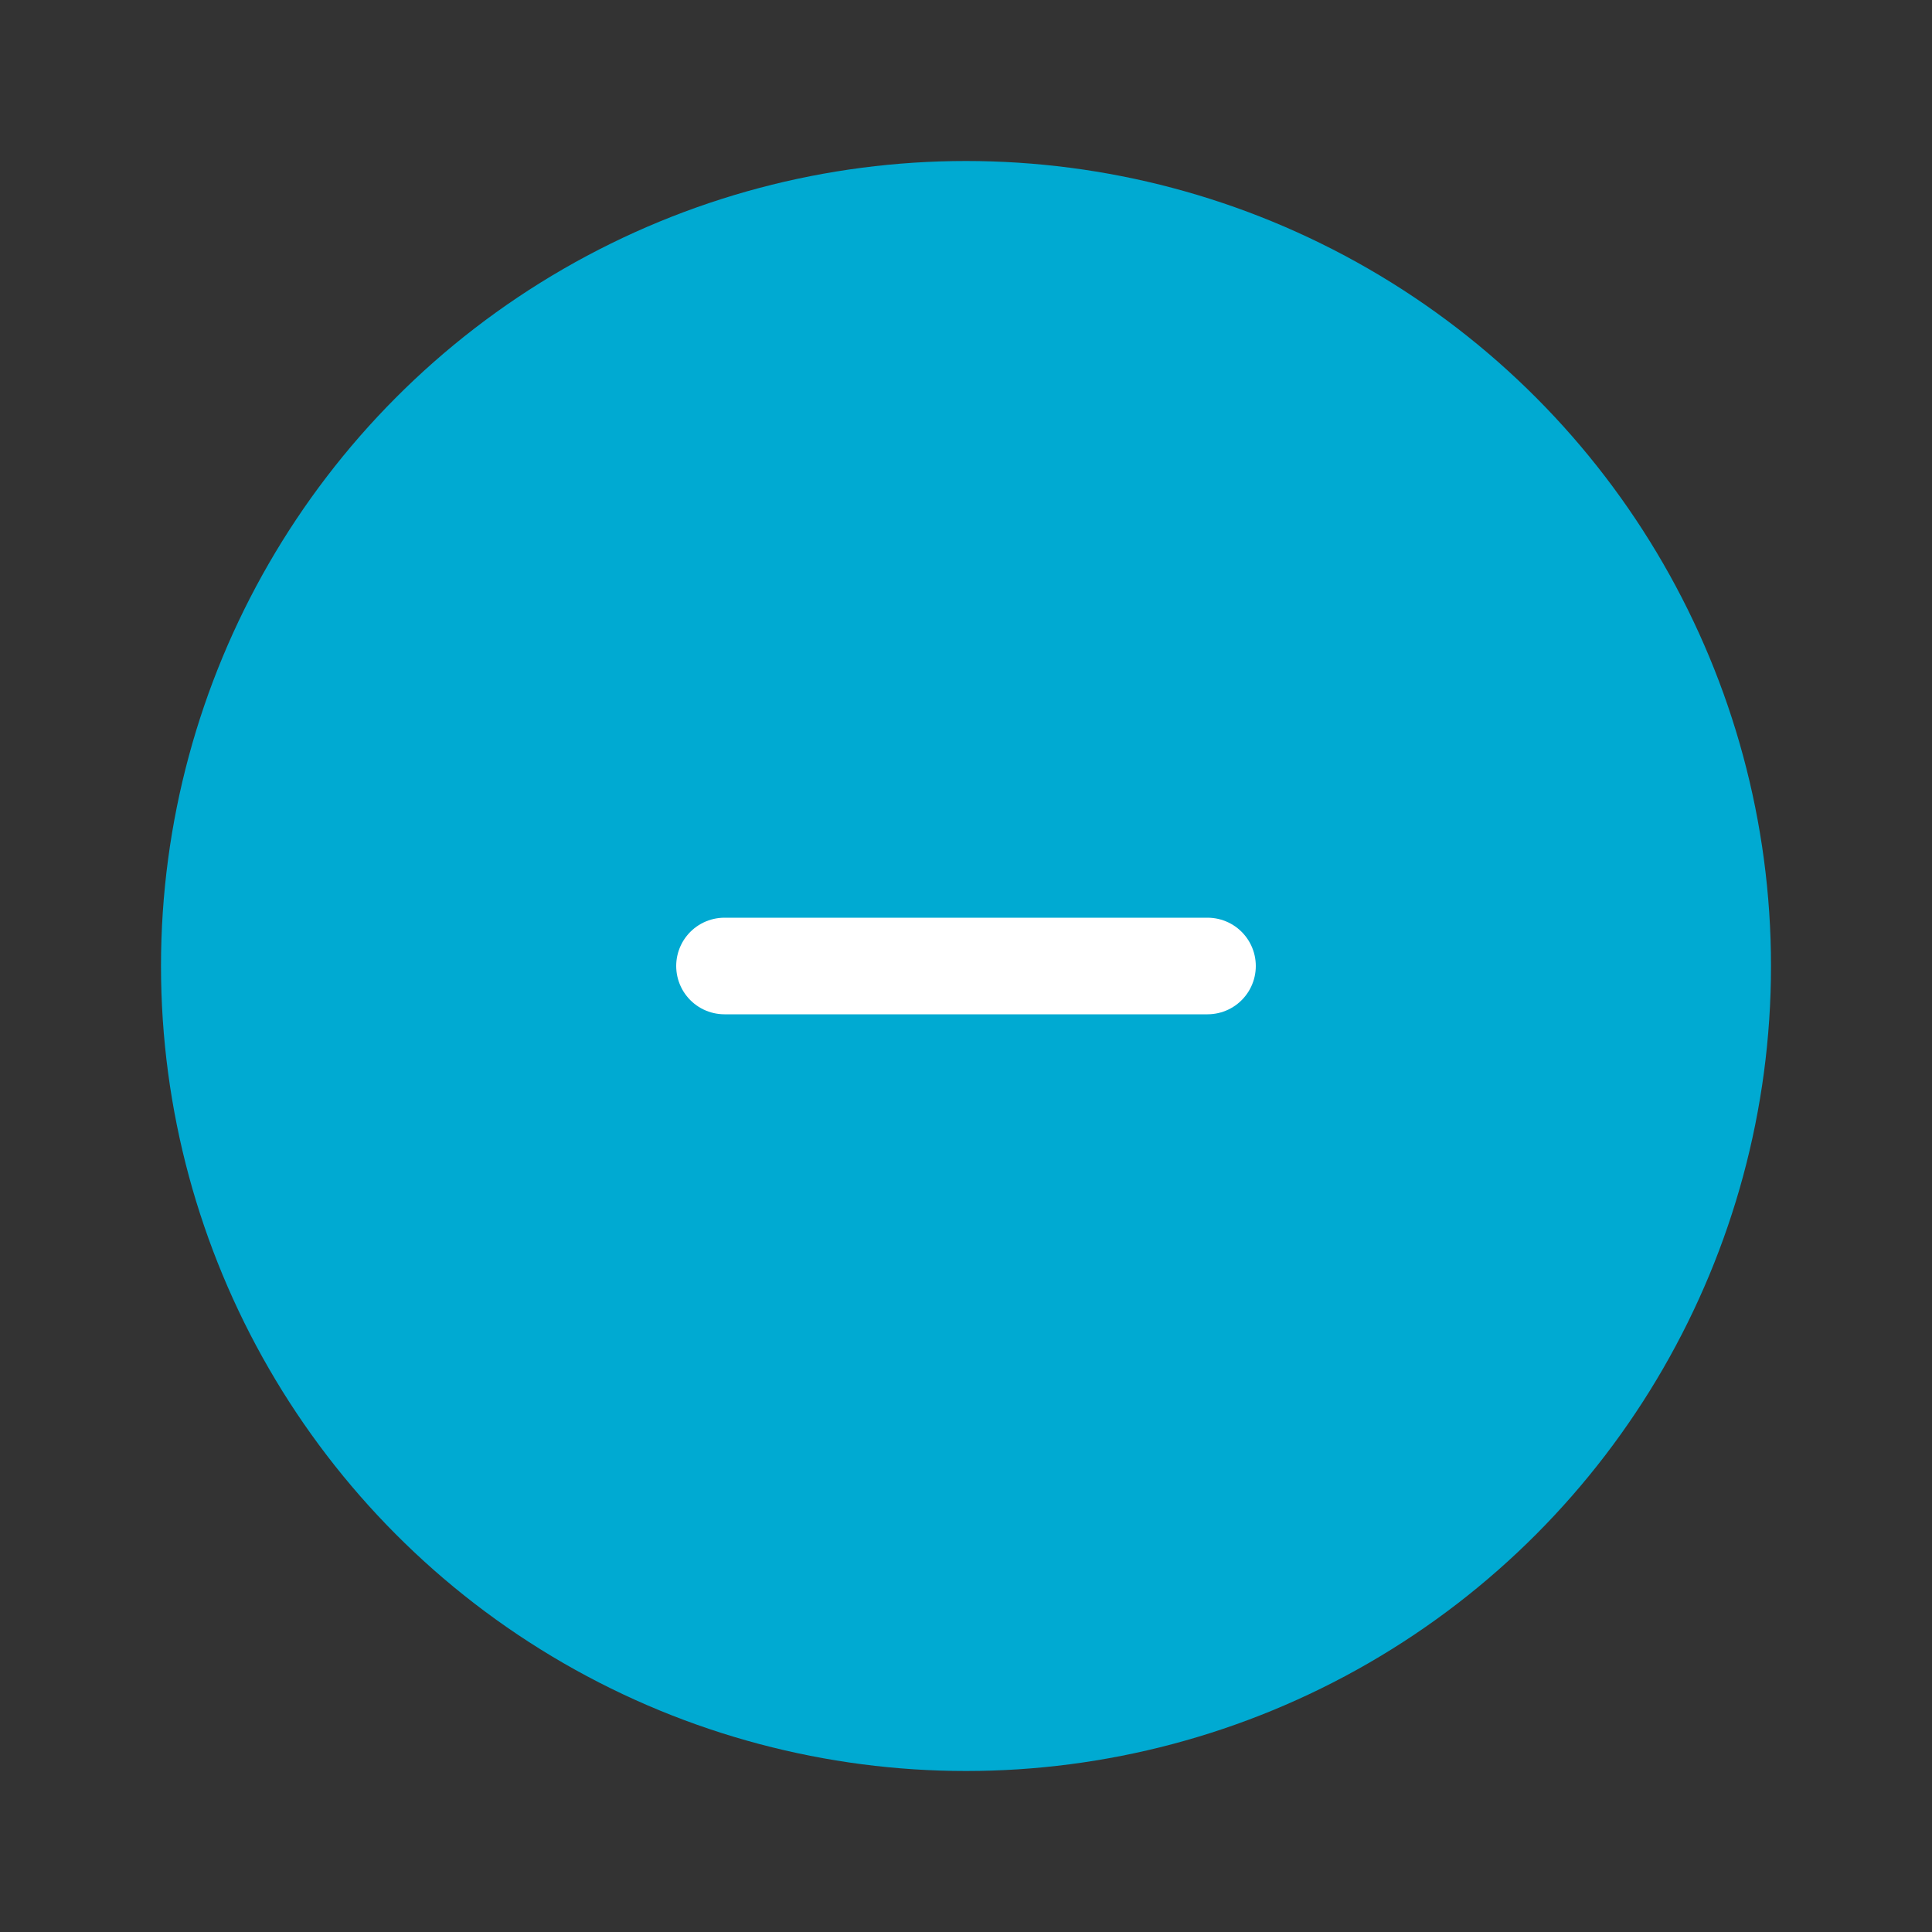<svg width="60" height="60" viewBox="0 0 60 60" fill="none" xmlns="http://www.w3.org/2000/svg">
    <rect x="0" y="0" width="60" height="60" fill="#333333" stroke="none"/>
    <circle cx="30" cy="30" r="25" fill="#00AAD2"/>
    <path d="M37.5 30h-15" stroke="#fff" stroke-width="3" stroke-linecap="round"/>
</svg>
